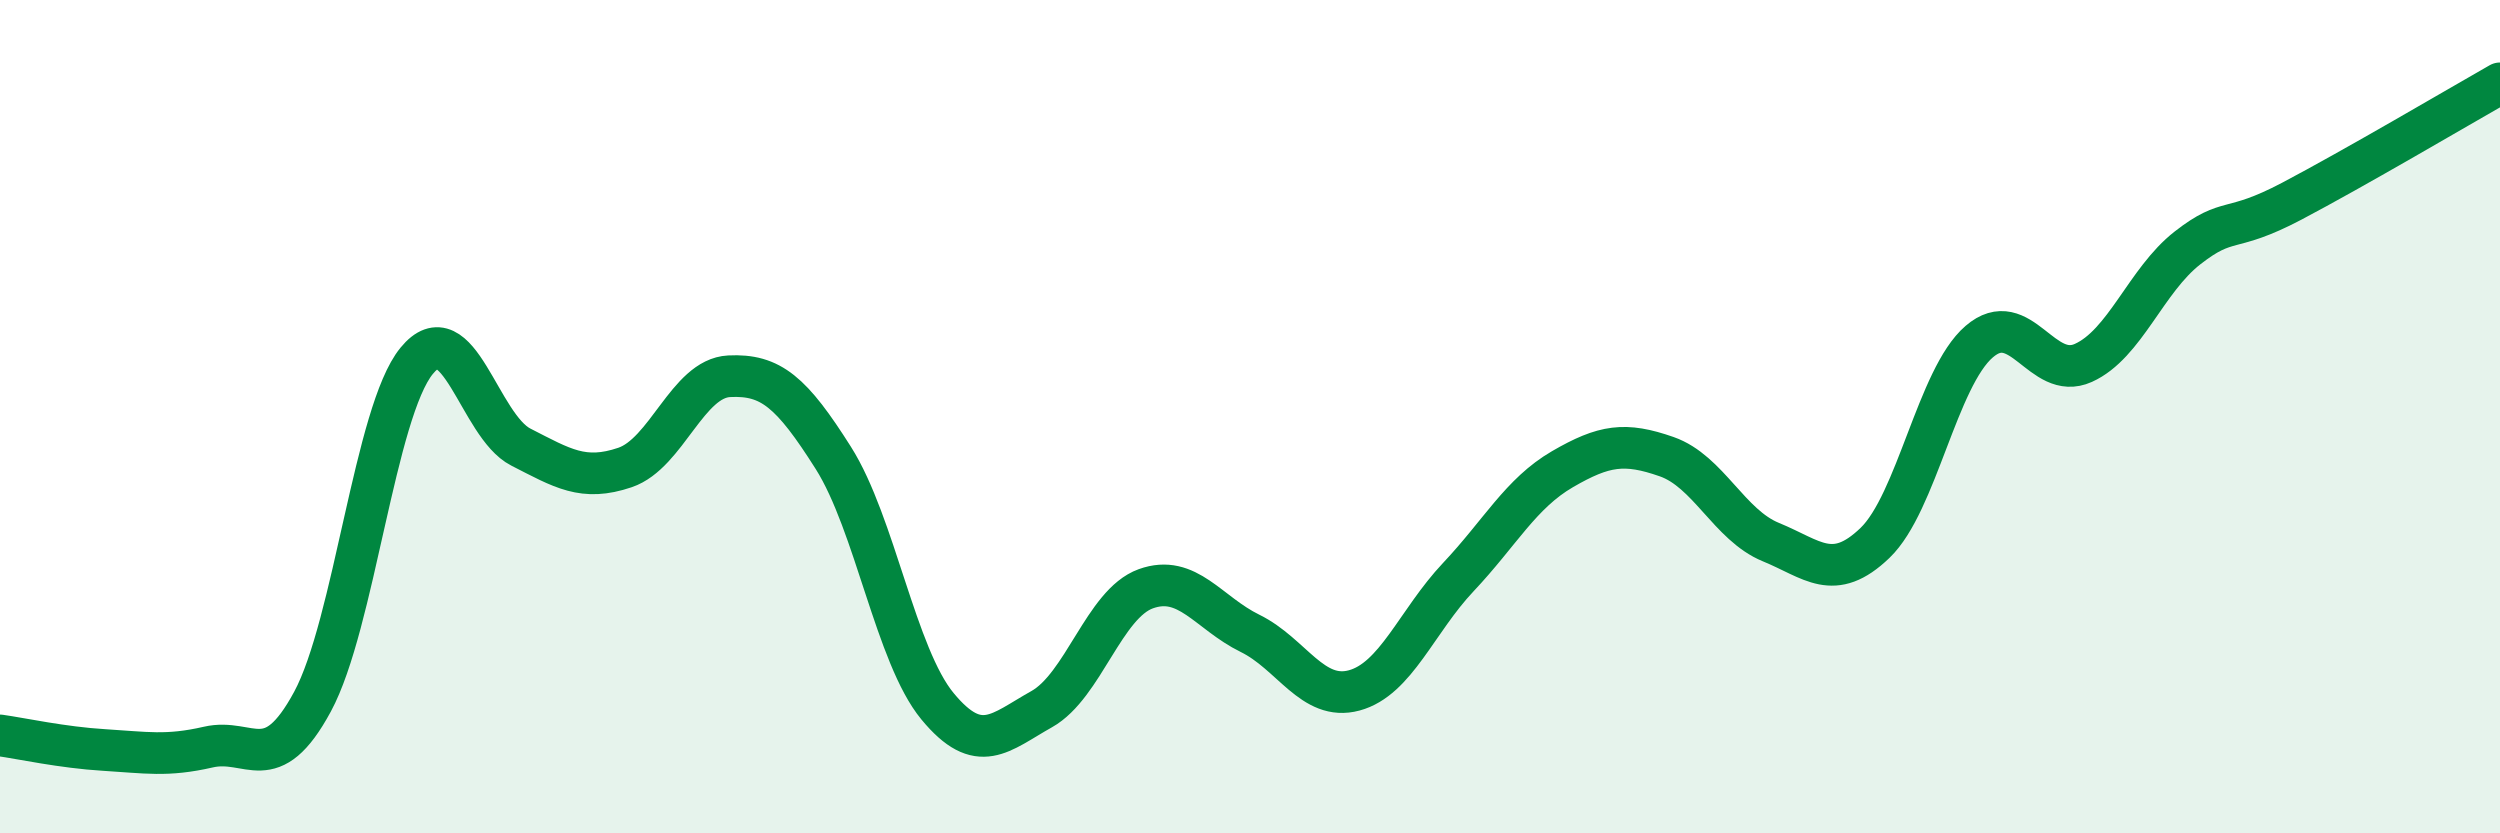 
    <svg width="60" height="20" viewBox="0 0 60 20" xmlns="http://www.w3.org/2000/svg">
      <path
        d="M 0,17.65 C 0.5,17.72 1.5,17.94 2.5,18 C 3.5,18.06 4,18.16 5,17.93 C 6,17.7 6.5,18.69 7.5,16.84 C 8.5,14.99 9,9.88 10,8.66 C 11,7.44 11.5,10.22 12.5,10.73 C 13.5,11.24 14,11.56 15,11.22 C 16,10.88 16.5,9.08 17.5,9.03 C 18.5,8.98 19,9.41 20,10.99 C 21,12.57 21.5,15.74 22.5,16.95 C 23.5,18.16 24,17.58 25,17.02 C 26,16.46 26.5,14.49 27.5,14.13 C 28.5,13.77 29,14.71 30,15.2 C 31,15.69 31.5,16.84 32.5,16.57 C 33.5,16.3 34,14.91 35,13.85 C 36,12.79 36.5,11.84 37.5,11.26 C 38.5,10.68 39,10.61 40,10.96 C 41,11.31 41.5,12.6 42.5,13.01 C 43.5,13.42 44,13.99 45,13.03 C 46,12.07 46.5,9.06 47.5,8.2 C 48.5,7.34 49,9.16 50,8.71 C 51,8.26 51.5,6.73 52.5,5.95 C 53.5,5.17 53.5,5.62 55,4.83 C 56.5,4.04 59,2.57 60,2L60 20L0 20Z"
        fill="#008740"
        opacity="0.1"
        stroke-linecap="round"
        stroke-linejoin="round"
      />
      <path
        d="M 0,17.65 C 0.5,17.72 1.5,17.94 2.5,18 C 3.5,18.06 4,18.16 5,17.93 C 6,17.7 6.5,18.69 7.5,16.84 C 8.5,14.99 9,9.88 10,8.66 C 11,7.44 11.5,10.22 12.5,10.73 C 13.5,11.24 14,11.56 15,11.22 C 16,10.88 16.5,9.08 17.5,9.03 C 18.5,8.98 19,9.41 20,10.99 C 21,12.57 21.5,15.74 22.5,16.95 C 23.5,18.16 24,17.58 25,17.02 C 26,16.46 26.5,14.49 27.5,14.13 C 28.5,13.77 29,14.71 30,15.2 C 31,15.69 31.5,16.84 32.5,16.57 C 33.5,16.3 34,14.91 35,13.85 C 36,12.79 36.5,11.84 37.5,11.26 C 38.5,10.68 39,10.61 40,10.96 C 41,11.31 41.5,12.6 42.5,13.01 C 43.5,13.42 44,13.99 45,13.03 C 46,12.07 46.5,9.06 47.5,8.2 C 48.5,7.34 49,9.16 50,8.71 C 51,8.26 51.5,6.73 52.5,5.95 C 53.5,5.17 53.5,5.62 55,4.83 C 56.5,4.04 59,2.57 60,2"
        stroke="#008740"
        stroke-width="1"
        fill="none"
        stroke-linecap="round"
        stroke-linejoin="round"
      />
    </svg>
  
